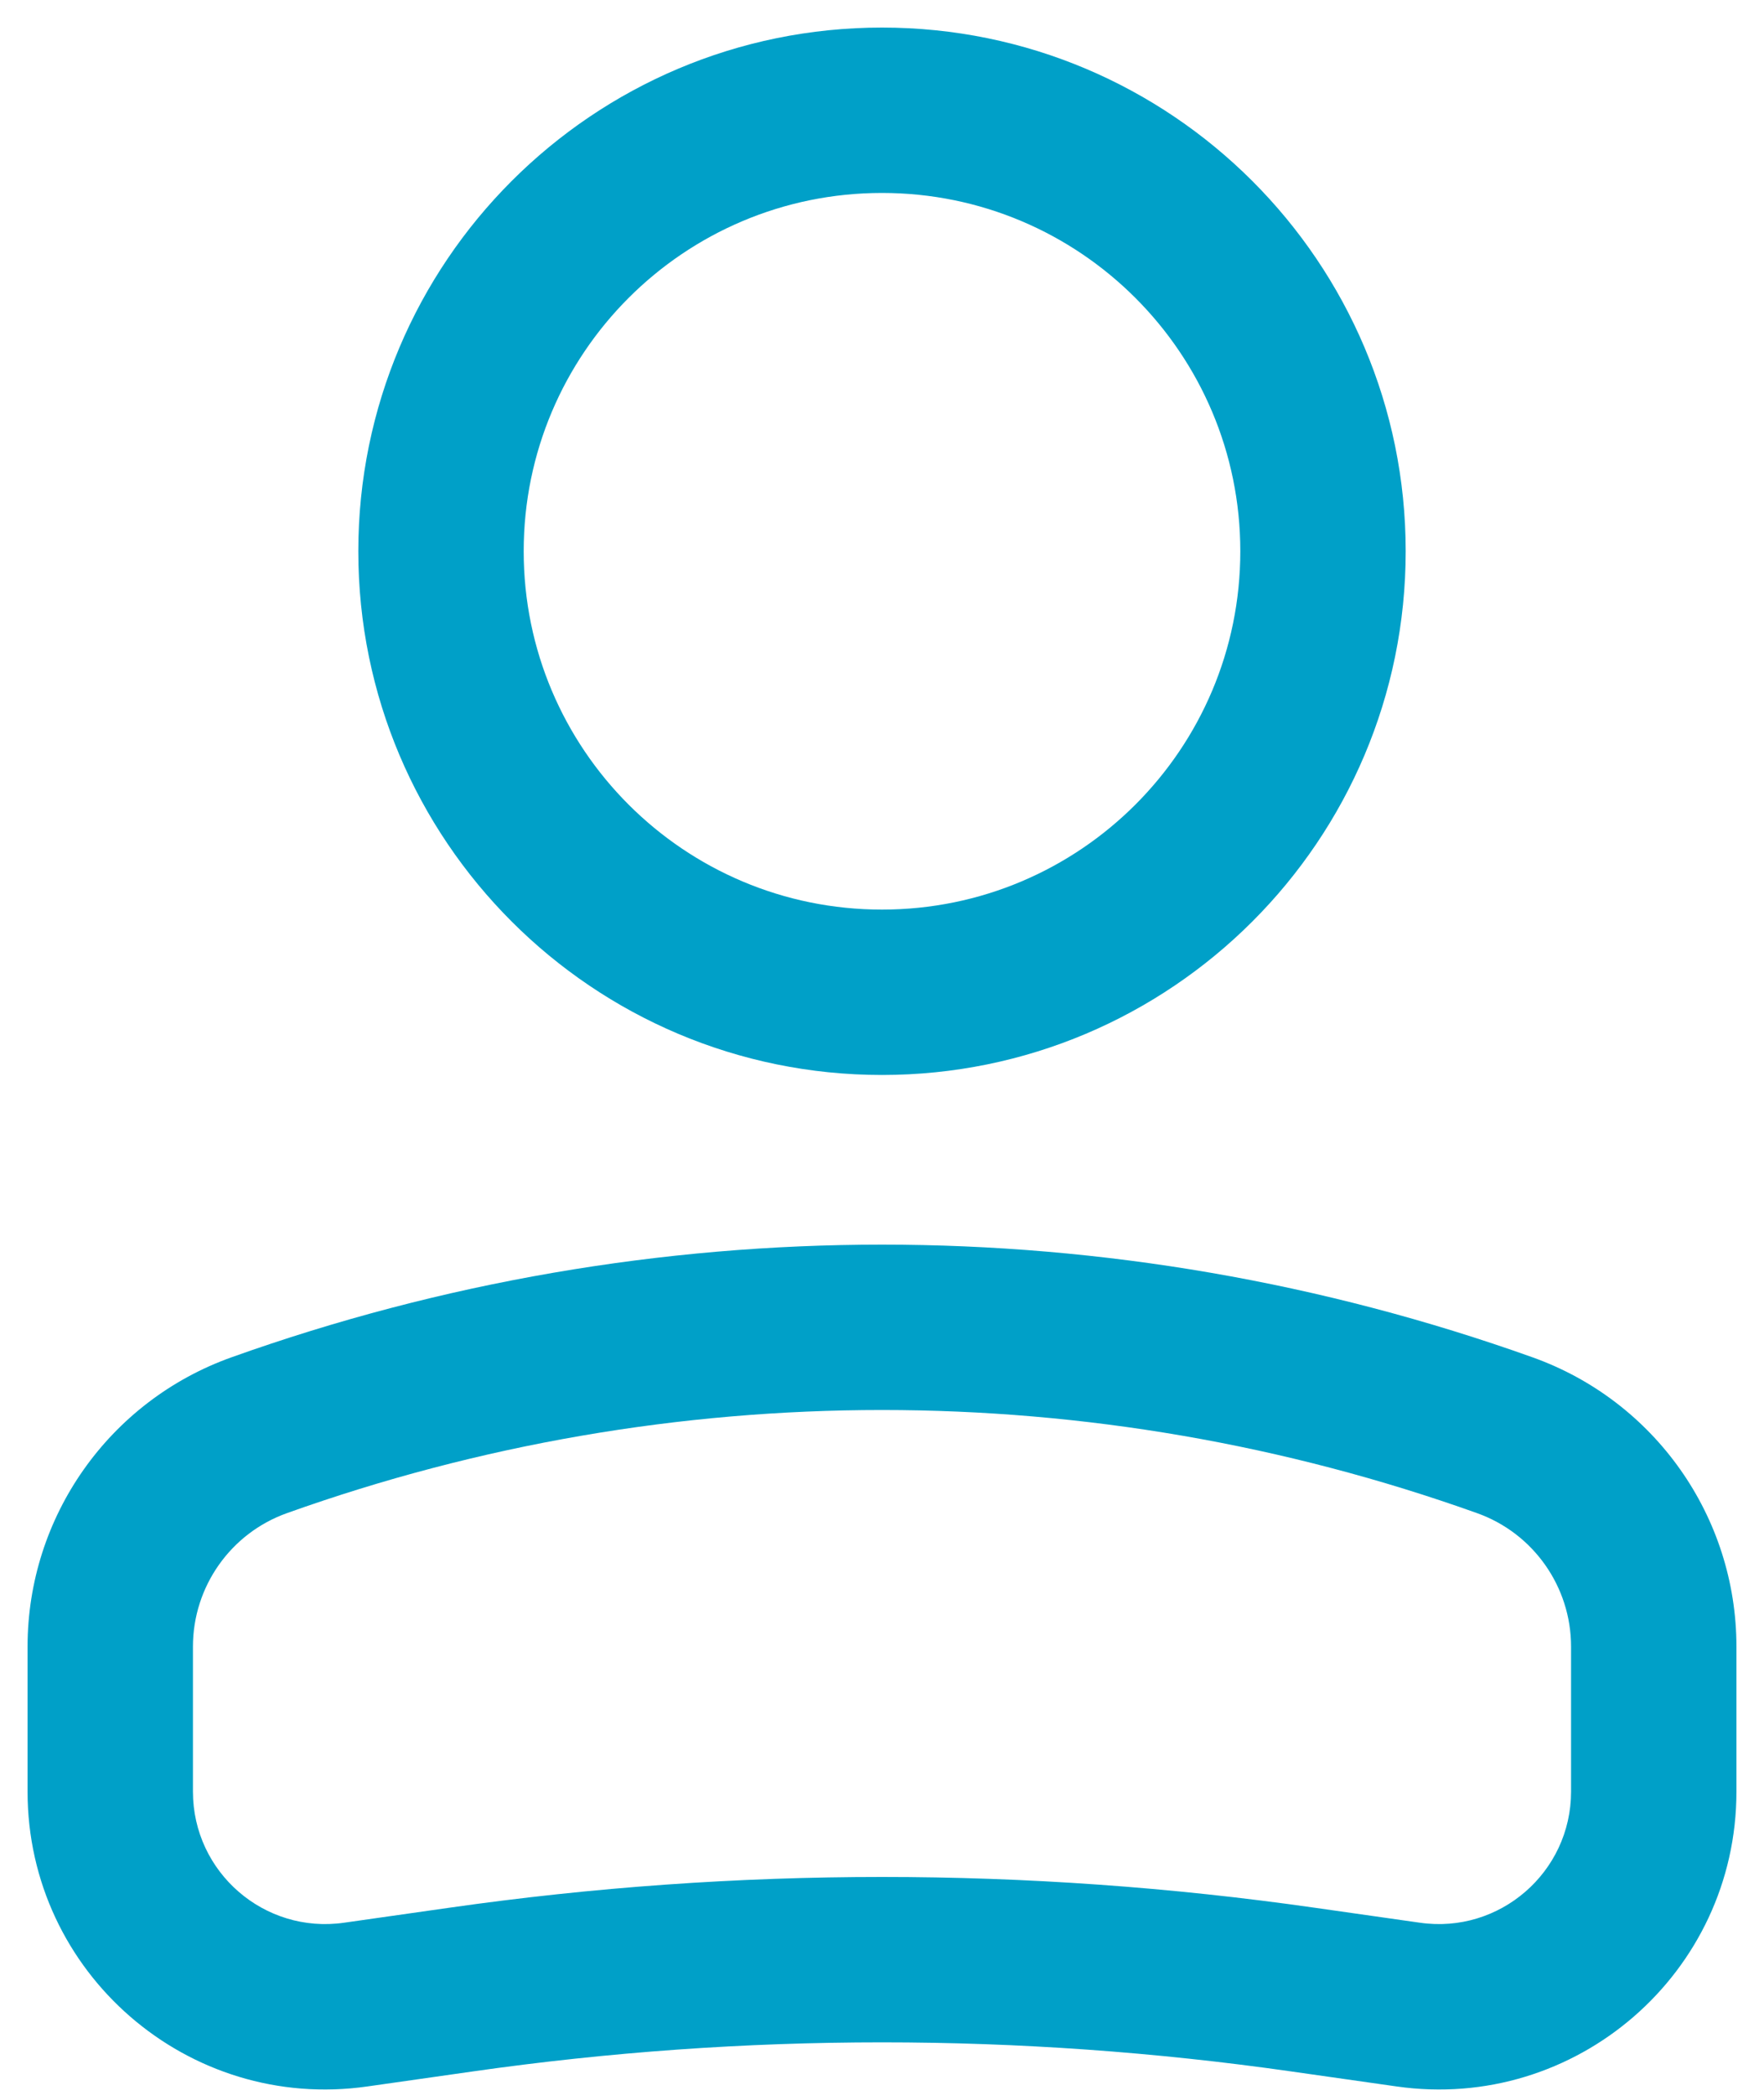 <svg width="16" height="19" viewBox="0 0 16 19" fill="none" xmlns="http://www.w3.org/2000/svg">
<path fill-rule="evenodd" clip-rule="evenodd" d="M11.25 5C11.25 3.205 9.795 1.75 8 1.75C6.205 1.75 4.75 3.205 4.75 5C4.75 6.795 6.205 8.25 8 8.25C9.795 8.25 11.25 6.795 11.25 5ZM8 0.25C10.623 0.25 12.75 2.377 12.75 5C12.75 7.623 10.623 9.75 8 9.75C5.377 9.75 3.25 7.623 3.25 5C3.25 2.377 5.377 0.25 8 0.25ZM1.75 14.935C1.75 14.391 2.092 13.906 2.603 13.724C6.093 12.477 9.907 12.477 13.397 13.724C13.908 13.906 14.25 14.391 14.25 14.935V16.25C14.25 16.981 13.602 17.543 12.879 17.439L11.924 17.303C9.321 16.931 6.679 16.931 4.076 17.303L3.121 17.439C2.397 17.543 1.75 16.981 1.75 16.25V14.935ZM13.901 12.311C10.085 10.948 5.915 10.948 2.099 12.311C0.99 12.707 0.25 13.757 0.25 14.935V16.25C0.25 17.894 1.706 19.157 3.333 18.924L4.288 18.788C6.75 18.436 9.25 18.436 11.712 18.788L12.667 18.924C14.294 19.157 15.75 17.894 15.75 16.25V14.935C15.75 13.757 15.01 12.707 13.901 12.311Z" fill="#00A0C8"></path>
</svg>
